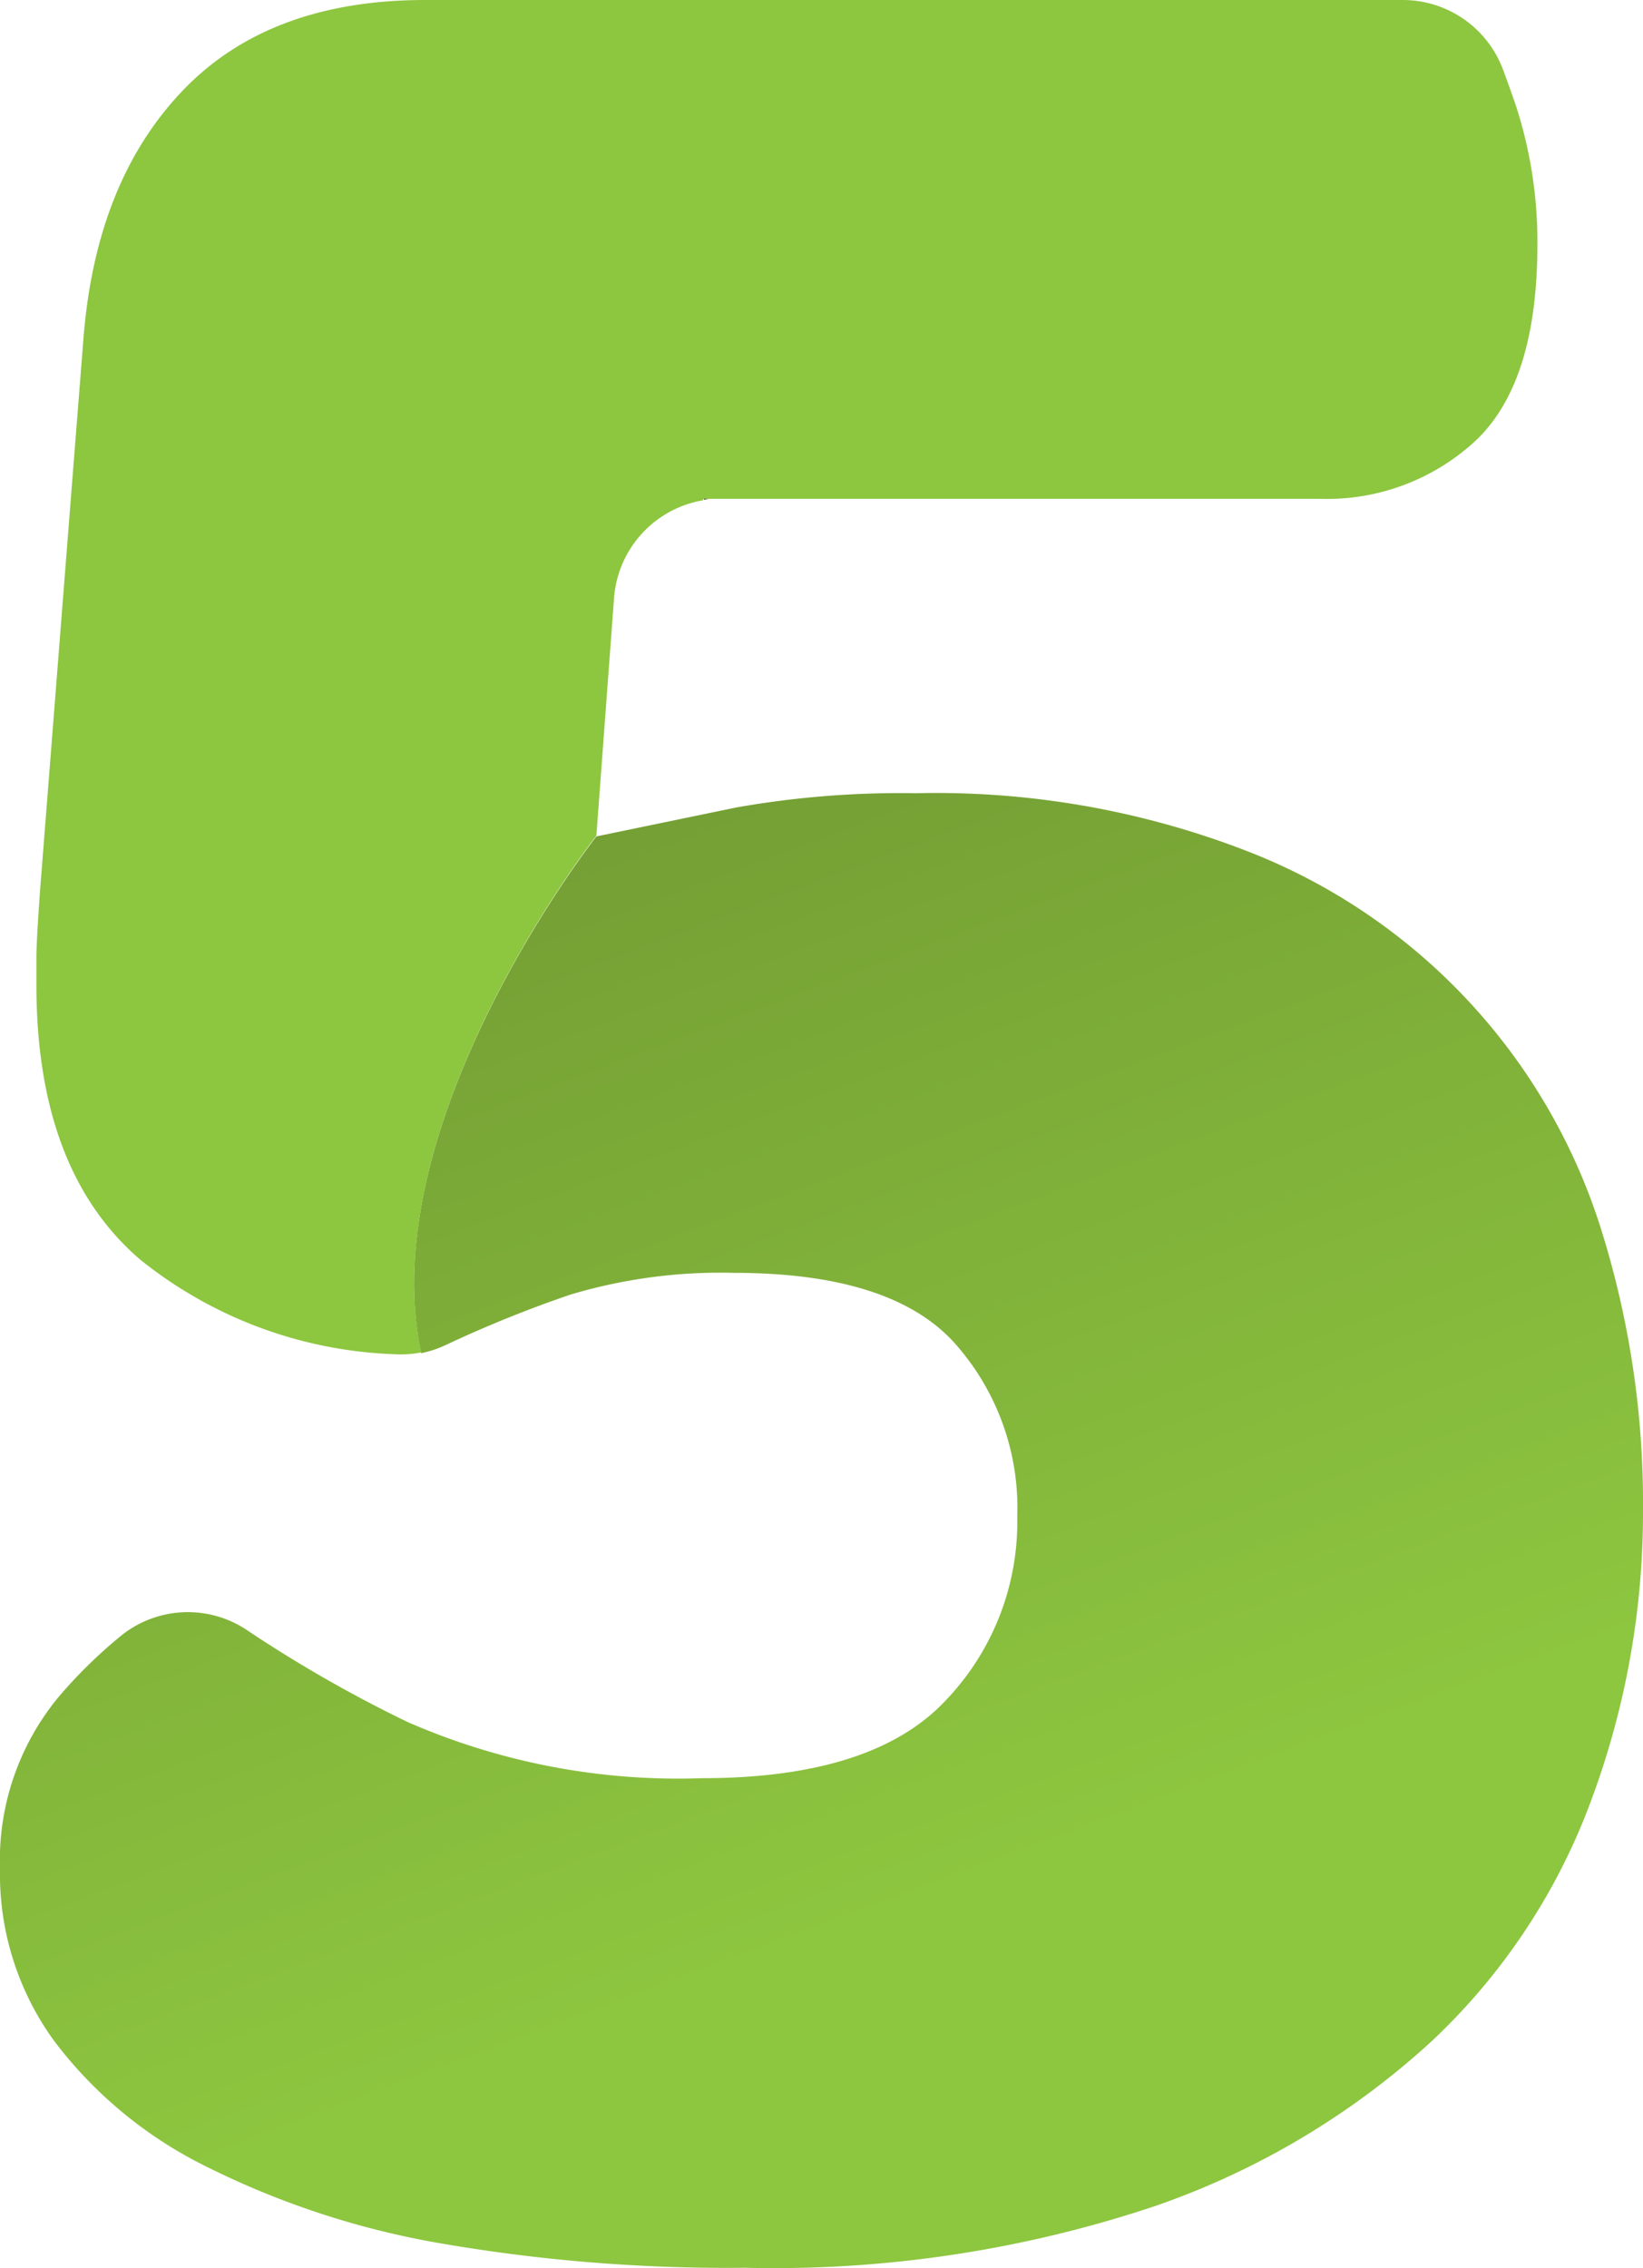 <?xml version="1.0" encoding="UTF-8"?> <svg xmlns="http://www.w3.org/2000/svg" xmlns:xlink="http://www.w3.org/1999/xlink" viewBox="0 0 67.69 93.44"> <defs> <style>.cls-1{fill:url(#Degradado_sin_nombre_7);}.cls-2{fill:#8dc63f;}</style> <linearGradient id="Degradado_sin_nombre_7" x1="37.98" y1="78.33" x2="16.79" y2="21.81" gradientUnits="userSpaceOnUse"> <stop offset="0" stop-color="#8dc63f"></stop> <stop offset="1" stop-color="#6d9331"></stop> </linearGradient> </defs> <title>Ресурс 10</title> <g id="Слой_2" data-name="Слой 2"> <g id="OBJECTS"> <path d="M29.71,20.52H29l0,.06A4.52,4.52,0,0,1,29.71,20.52Z"></path> <path class="cls-1" d="M66,50.76A24.6,24.6,0,0,0,51.21,35a35.48,35.48,0,0,0-13.47-2.32,38.81,38.81,0,0,0-7.42.59l-5.75,1.19s-9.24,11.74-7.22,21.29a4.5,4.5,0,0,0,1-.33,50,50,0,0,1,5.14-2.08,21.55,21.55,0,0,1,6.74-.9q6.44,0,9.06,2.85a10.19,10.19,0,0,1,2.62,7.19,10.64,10.64,0,0,1-3,7.63q-3,3.15-10,3.15a27.79,27.79,0,0,1-12.13-2.32,54.86,54.86,0,0,1-6.56-3.75A4.38,4.38,0,0,0,5,67.38,19.88,19.88,0,0,0,2.4,69.93,10.56,10.56,0,0,0,0,77a11.68,11.68,0,0,0,2.25,7.11,17.59,17.59,0,0,0,6.29,5.17,34.72,34.72,0,0,0,9.65,3.15,69.36,69.36,0,0,0,12.51,1A49.48,49.48,0,0,0,47.55,90.9,32.59,32.59,0,0,0,59,84.08a25.89,25.89,0,0,0,6.59-10,33.94,33.94,0,0,0,2.1-11.83A37.68,37.68,0,0,0,66,50.76Z"></path> <path class="cls-2" d="M62.45,4.34c-.18-.52-.35-1-.53-1.48A4.41,4.41,0,0,0,57.79,0H17.52q-6.43,0-10,3.74T3.44,13.93l-.52,6.59L1.65,36.69c-.1,1.4-.15,2.32-.15,2.77v1.12q0,7.64,4.27,11.31a17.7,17.7,0,0,0,10.43,3.9,4.45,4.45,0,0,0,1.15-.07c-2-9.55,7.22-21.29,7.22-21.29l.73-9.82a4.42,4.42,0,0,1,3.67-4l0-.06H54.36a9,9,0,0,0,6.44-2.4c1.69-1.6,2.54-4.29,2.54-8.09A18.17,18.17,0,0,0,62.45,4.34Z"></path> </g> </g> </svg> 